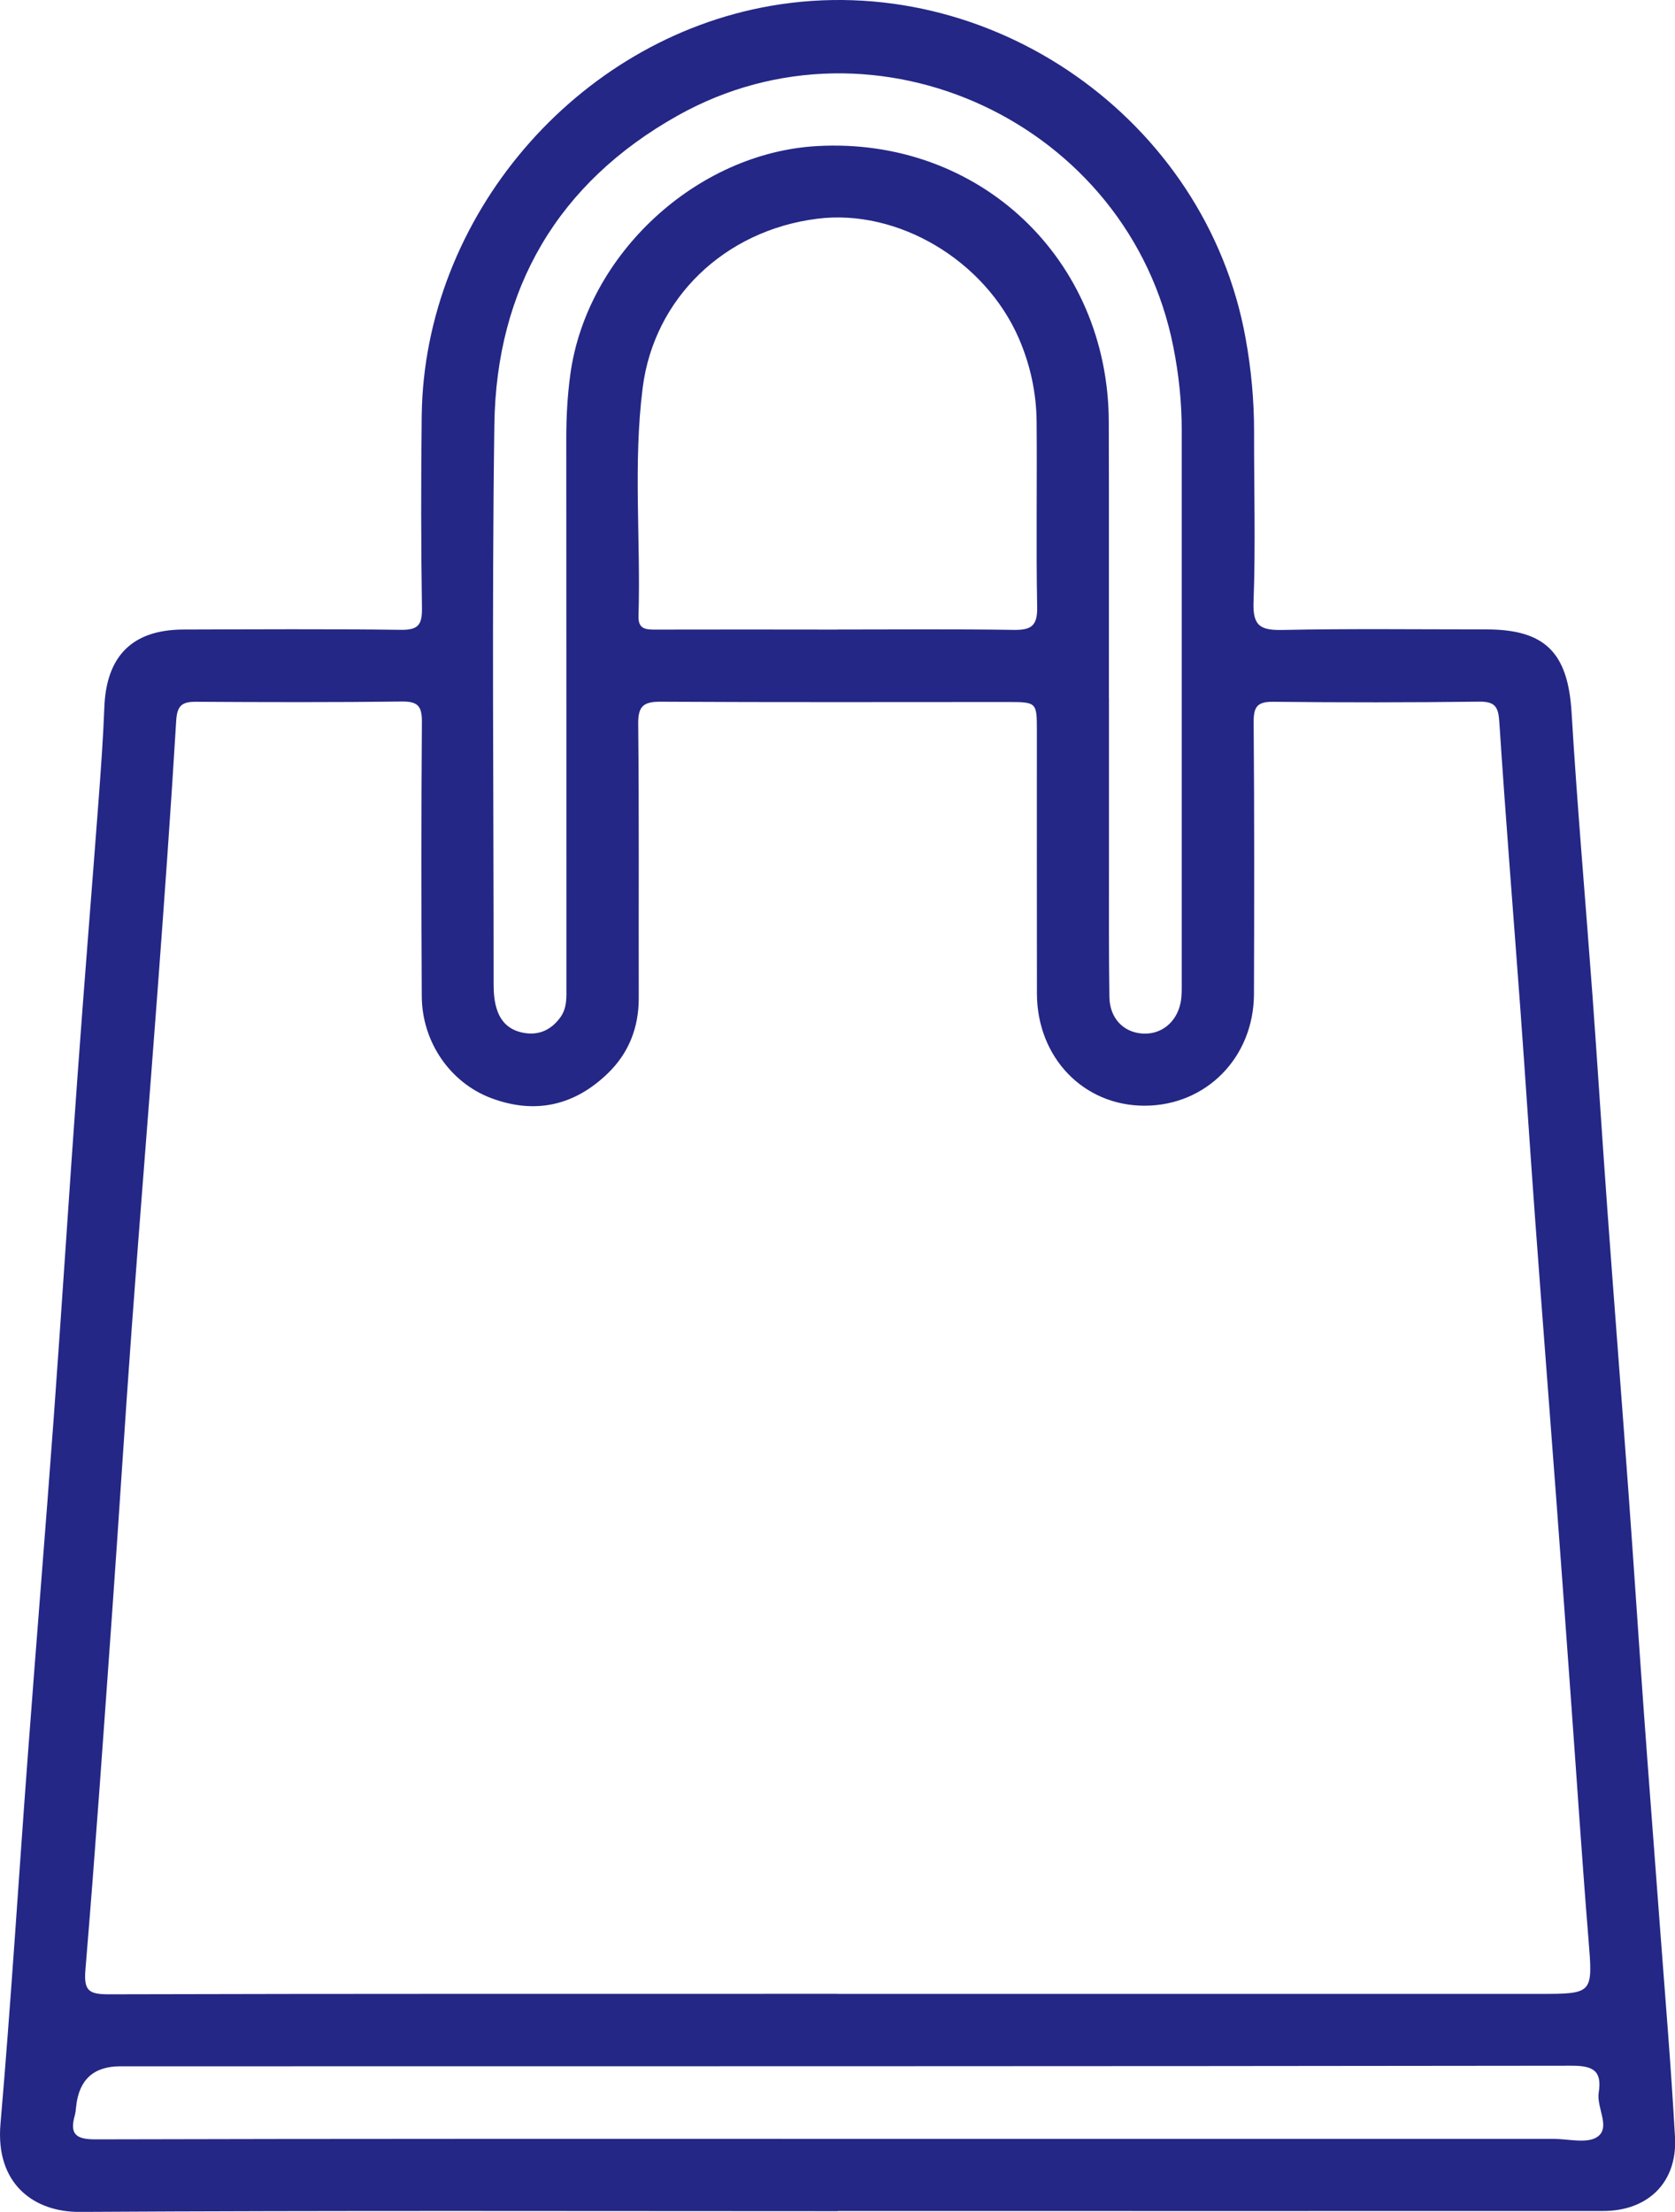 <svg xmlns="http://www.w3.org/2000/svg" id="Layer_2" data-name="Layer 2" viewBox="0 0 276.92 365.51"><defs><style>      .cls-1 {        fill: #242785;      }    </style></defs><g id="Layer_1-2" data-name="Layer 1"><path class="cls-1" d="m138.52,365.4c-41.79,0-83.57-.13-125.36.12-7.48.04-13.95-4.57-13.08-14.55,1.75-20.23,2.99-40.5,4.51-60.75,1.39-18.63,2.92-37.25,4.29-55.89,1.37-18.76,2.56-37.54,3.92-56.3,1.11-15.41,2.37-30.8,3.53-46.21.37-4.97.73-9.94.92-14.92.32-8.5,4.63-12.84,13.08-12.87,11.97-.03,23.95-.11,35.92.05,2.86.04,3.55-.79,3.51-3.57-.16-10.6-.16-21.2-.04-31.81.4-32.8,25.47-62.16,57.75-67.74,36.23-6.26,71.91,18.76,78.45,54.89.94,5.17,1.42,10.34,1.41,15.58-.02,9.35.26,18.72-.09,28.06-.15,4.02,1.2,4.68,4.8,4.61,11.22-.23,22.45-.09,33.68-.09,9.81,0,13.51,3.92,14.1,13.72.94,15.66,2.32,31.29,3.47,46.94.86,11.8,1.6,23.61,2.46,35.41,1.13,15.52,2.35,31.03,3.48,46.55.88,12.05,1.66,24.1,2.53,36.15.86,11.92,1.8,23.84,2.68,35.75.86,11.54,1.84,23.08,2.48,34.64.41,7.43-4.42,12.2-11.91,12.2-42.16.02-84.32,0-126.48,0v.02Zm-.1-35.91c38.67,0,77.33,0,116,0,9.05,0,8.93,0,8.18-9.23-1.06-13.04-1.91-26.09-2.86-39.13-.81-11.18-1.62-22.37-2.46-33.55-1.15-15.4-2.36-30.8-3.49-46.21-.85-11.55-1.59-23.12-2.44-34.67-1.16-15.78-2.44-31.54-3.47-47.33-.16-2.52-.65-3.45-3.33-3.42-11.35.14-22.7.15-34.05.02-2.71-.03-3.26.89-3.24,3.42.12,14.97.1,29.93.05,44.9-.04,10.46-7.9,18.41-18.06,18.43-10.11.02-17.8-7.95-17.82-18.54-.03-14.47,0-28.94-.01-43.41,0-4.74-.02-4.76-4.9-4.76-19.08,0-38.17.06-57.25-.05-2.88-.02-3.8.71-3.76,3.71.16,15.09.05,30.18.09,45.27.01,4.88-1.66,9.09-5.1,12.42-5.5,5.33-12,6.83-19.26,4.12-6.82-2.55-11.47-9.29-11.51-16.84-.08-15.09-.09-30.18.02-45.28.02-2.55-.56-3.46-3.26-3.43-11.35.14-22.7.11-34.05.04-2.32-.02-3.16.6-3.31,3.12-.89,14.79-1.96,29.57-3.06,44.35-1.4,18.75-2.93,37.49-4.31,56.25-1.13,15.4-2.08,30.81-3.18,46.22-1.42,19.87-2.8,39.75-4.46,59.6-.29,3.46.57,4.05,3.83,4.05,40.16-.11,80.32-.07,120.49-.08Zm44.92-214.13c0,9.6,0,19.2,0,28.81,0,6.86-.03,13.72.07,20.57.05,3.47,2.25,5.8,5.37,6.05,3.11.25,5.72-1.77,6.4-5.08.22-1.08.19-2.23.19-3.35,0-30.43,0-60.85,0-91.28,0-4.62-.48-9.17-1.38-13.71C186.74,20.43,144.83.72,112.04,19.1c-19.79,11.1-29.99,28.52-30.31,51.08-.43,30.79-.11,61.6-.12,92.4,0,1.5.09,2.96.6,4.41.79,2.28,2.48,3.44,4.69,3.74,2.4.33,4.35-.66,5.78-2.67,1.09-1.55.96-3.29.96-5.03,0-30.18,0-60.35-.02-90.53,0-3.62.19-7.19.69-10.79,2.78-19.72,20.84-36.44,40.75-37.57,26.82-1.52,48.17,18.62,48.25,45.58.05,15.21,0,30.43.02,45.64Zm-44.92-11.33c9.72,0,19.45-.09,29.17.06,2.83.04,3.93-.61,3.88-3.71-.19-10.22,0-20.44-.09-30.67-.04-4.76-1.03-9.37-2.93-13.77-5.6-12.92-20.02-21.49-33.37-19.79-15.24,1.93-26.94,13.07-28.83,27.94-1.59,12.52-.31,25.15-.69,37.72-.07,2.27,1.33,2.23,2.94,2.23,9.97-.03,19.95-.01,29.92,0Zm.12,249.42h0c39.42.01,78.84.01,118.26,0,2.49,0,5.64.84,7.31-.35,2.21-1.58-.2-4.8.2-7.31.58-3.67-1-4.44-4.54-4.43-79.96.11-159.92.09-239.89.1q-6.6,0-7.29,6.65c-.05.5-.1,1-.23,1.48-.86,3.08.18,3.95,3.43,3.94,40.92-.11,81.83-.08,122.75-.08Z"></path></g></svg>